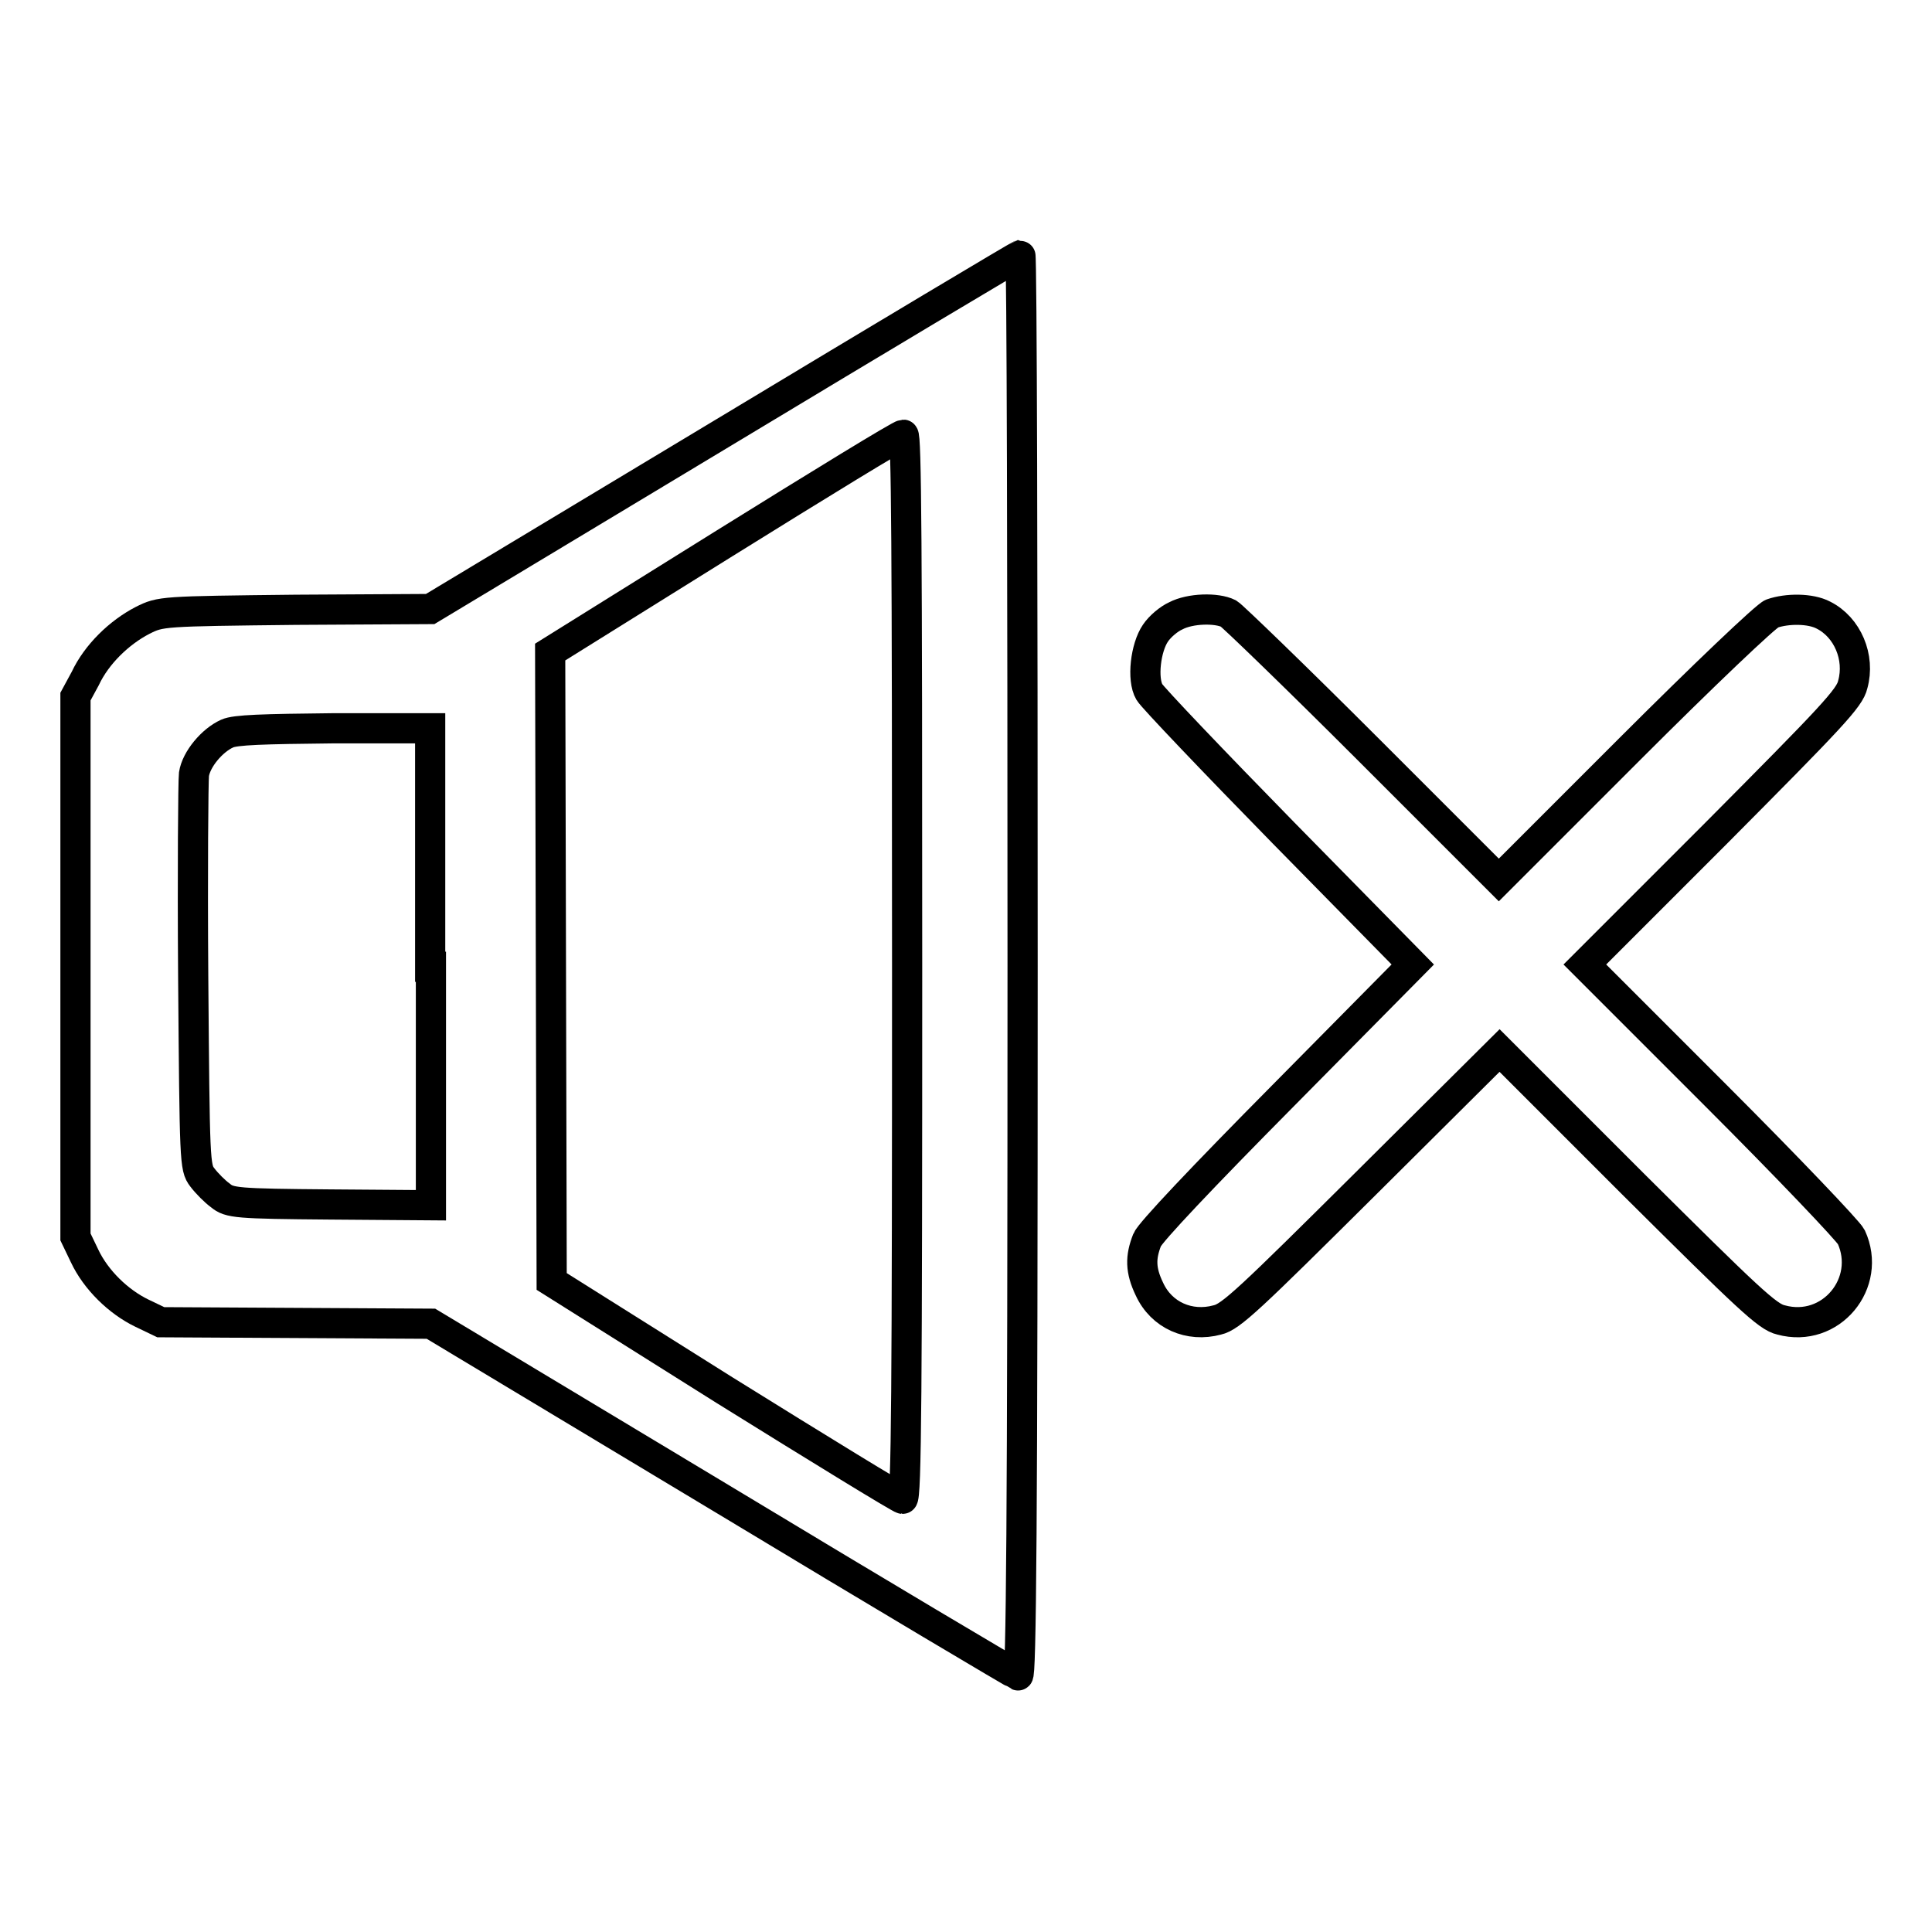 <?xml version="1.0" encoding="utf-8"?>
<!-- Svg Vector Icons : http://www.onlinewebfonts.com/icon -->
<!DOCTYPE svg PUBLIC "-//W3C//DTD SVG 1.1//EN" "http://www.w3.org/Graphics/SVG/1.1/DTD/svg11.dtd">
<svg version="1.1" xmlns="http://www.w3.org/2000/svg" xmlns:xlink="http://www.w3.org/1999/xlink" x="0px" y="0px" viewBox="0 0 256 256" enable-background="new 0 0 256 256" xml:space="preserve">
<g><g><g><path stroke-width="4" fill-opacity="0" stroke="#000000"  d="M95.9,57.3L57,80.7l-17.8,0.1C21.4,81,21.3,81,18.9,82.2c-3.1,1.6-6.1,4.5-7.6,7.7L10,92.3v35.8v35.8l1.2,2.5c1.5,3.2,4.5,6.1,7.6,7.6l2.5,1.2l17.9,0.1l17.9,0.1l38.6,23.2c21.2,12.8,38.9,23.3,39.2,23.4c0.4,0.2,0.6-18.8,0.6-94c0-51.8-0.1-94.2-0.3-94.2C134.9,33.9,117.3,44.4,95.9,57.3z M120.2,128.1c0,56.1-0.1,70.5-0.6,70.5c-0.3,0-10.9-6.5-23.6-14.4l-22.9-14.4L73,128.1l-0.1-41.7L96,72c12.7-7.9,23.3-14.4,23.7-14.4C120.1,57.6,120.2,72,120.2,128.1z M57.1,128.1v31.6l-13.3-0.1c-12.5-0.1-13.4-0.2-14.6-1.2c-0.7-0.5-1.8-1.6-2.4-2.4c-1-1.3-1-2-1.2-26.6c-0.1-13.9,0-25.9,0.1-26.8c0.3-2,2.4-4.5,4.4-5.4c1.1-0.5,4.7-0.6,14.2-0.7h12.7V128.1z"/><path stroke-width="4" fill-opacity="0" stroke="#000000"  d="M155.8,81.6c-0.9,0.4-2.1,1.4-2.7,2.3c-1.3,1.9-1.8,6.1-0.8,7.8c0.4,0.7,8.4,9.1,17.8,18.7l17.1,17.4L170,145.2c-10.7,10.8-17.6,18.1-18,19.1c-0.9,2.3-0.9,4,0.3,6.5c1.6,3.5,5.3,5.1,9,4.1c1.8-0.4,4.3-2.8,19.7-18.1l17.7-17.6l17.6,17.6c15.4,15.3,17.9,17.7,19.7,18.1c6.6,1.8,12.1-4.9,9.3-11c-0.4-0.8-8.5-9.3-18-18.8L210,127.8l17.5-17.5c15.2-15.3,17.6-17.8,18-19.6c1-3.6-0.7-7.6-3.9-9.2c-1.7-0.9-4.8-0.9-6.8-0.2c-0.7,0.2-9.2,8.3-18.8,17.9l-17.4,17.4l-17.4-17.4c-9.5-9.5-17.9-17.6-18.4-17.9C161.2,80.5,157.7,80.6,155.8,81.6z"/></g></g></g>
</svg>